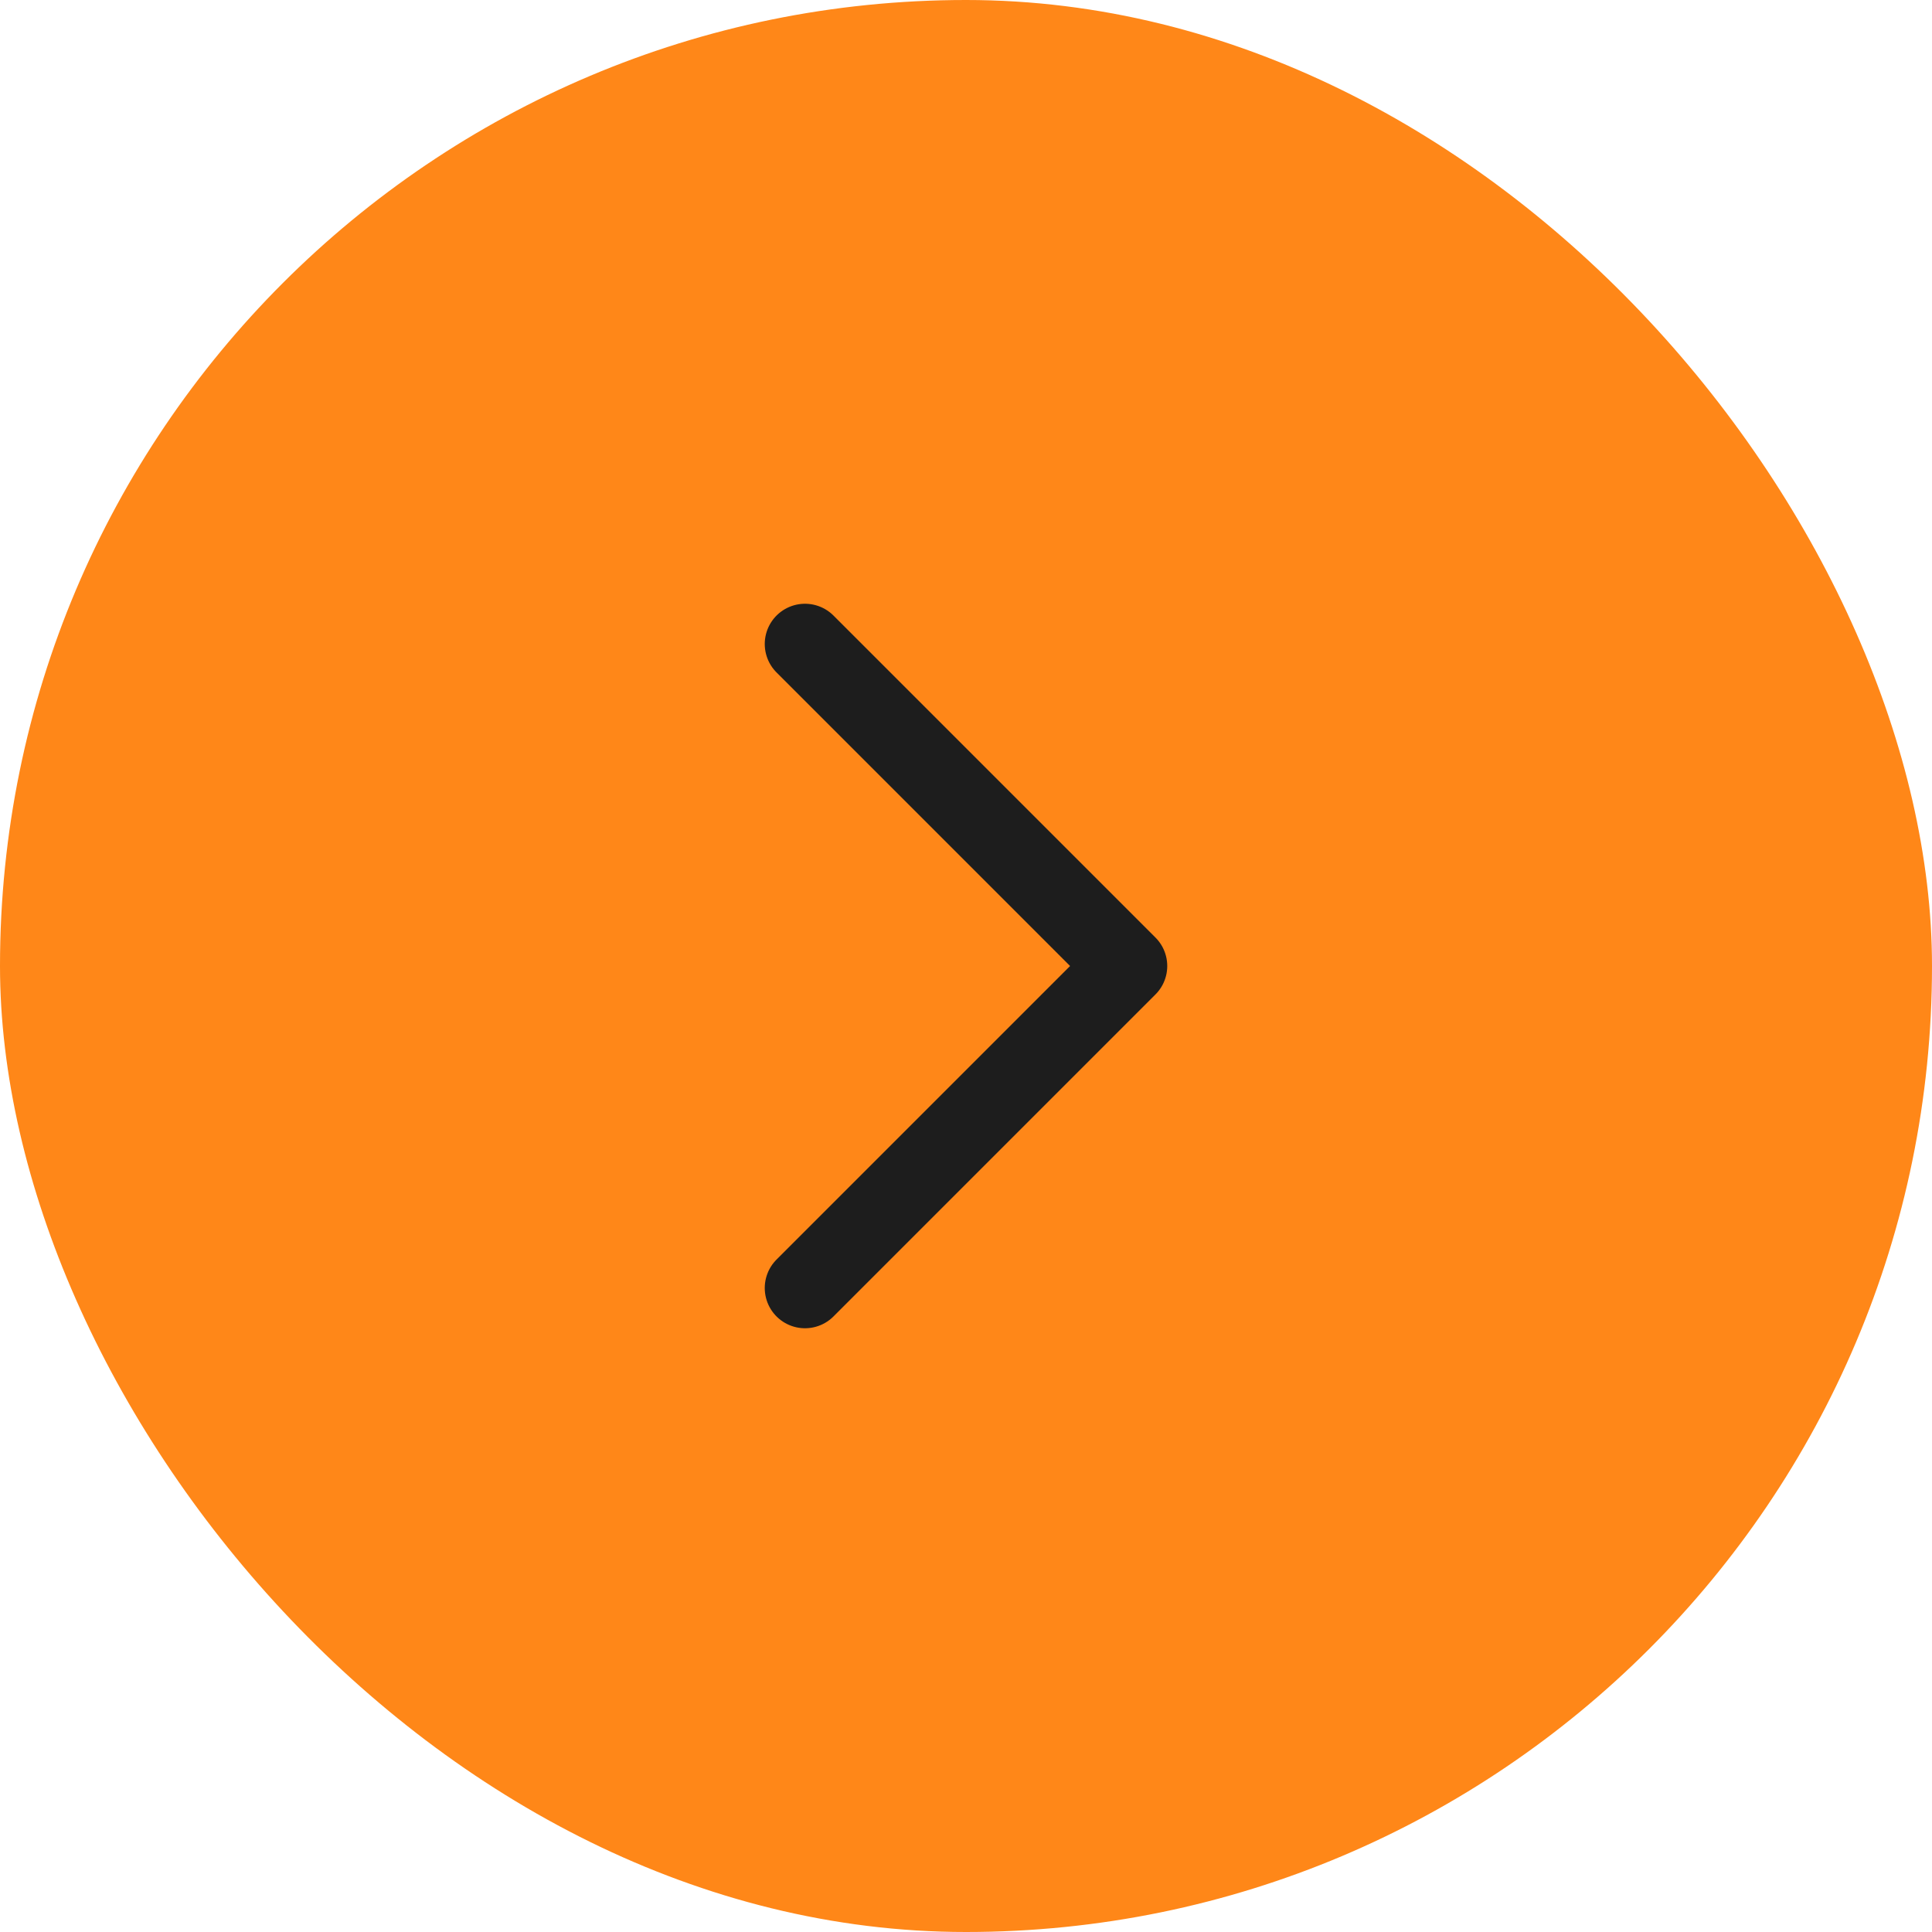 <?xml version="1.0" encoding="UTF-8"?> <svg xmlns="http://www.w3.org/2000/svg" width="48" height="48" viewBox="0 0 48 48" fill="none"> <rect width="48" height="48" rx="24" fill="#FF8718"></rect> <path d="M20 32L28 24L20 16" stroke="#1D1D1D" stroke-width="2" stroke-linecap="round" stroke-linejoin="round"></path> </svg> 